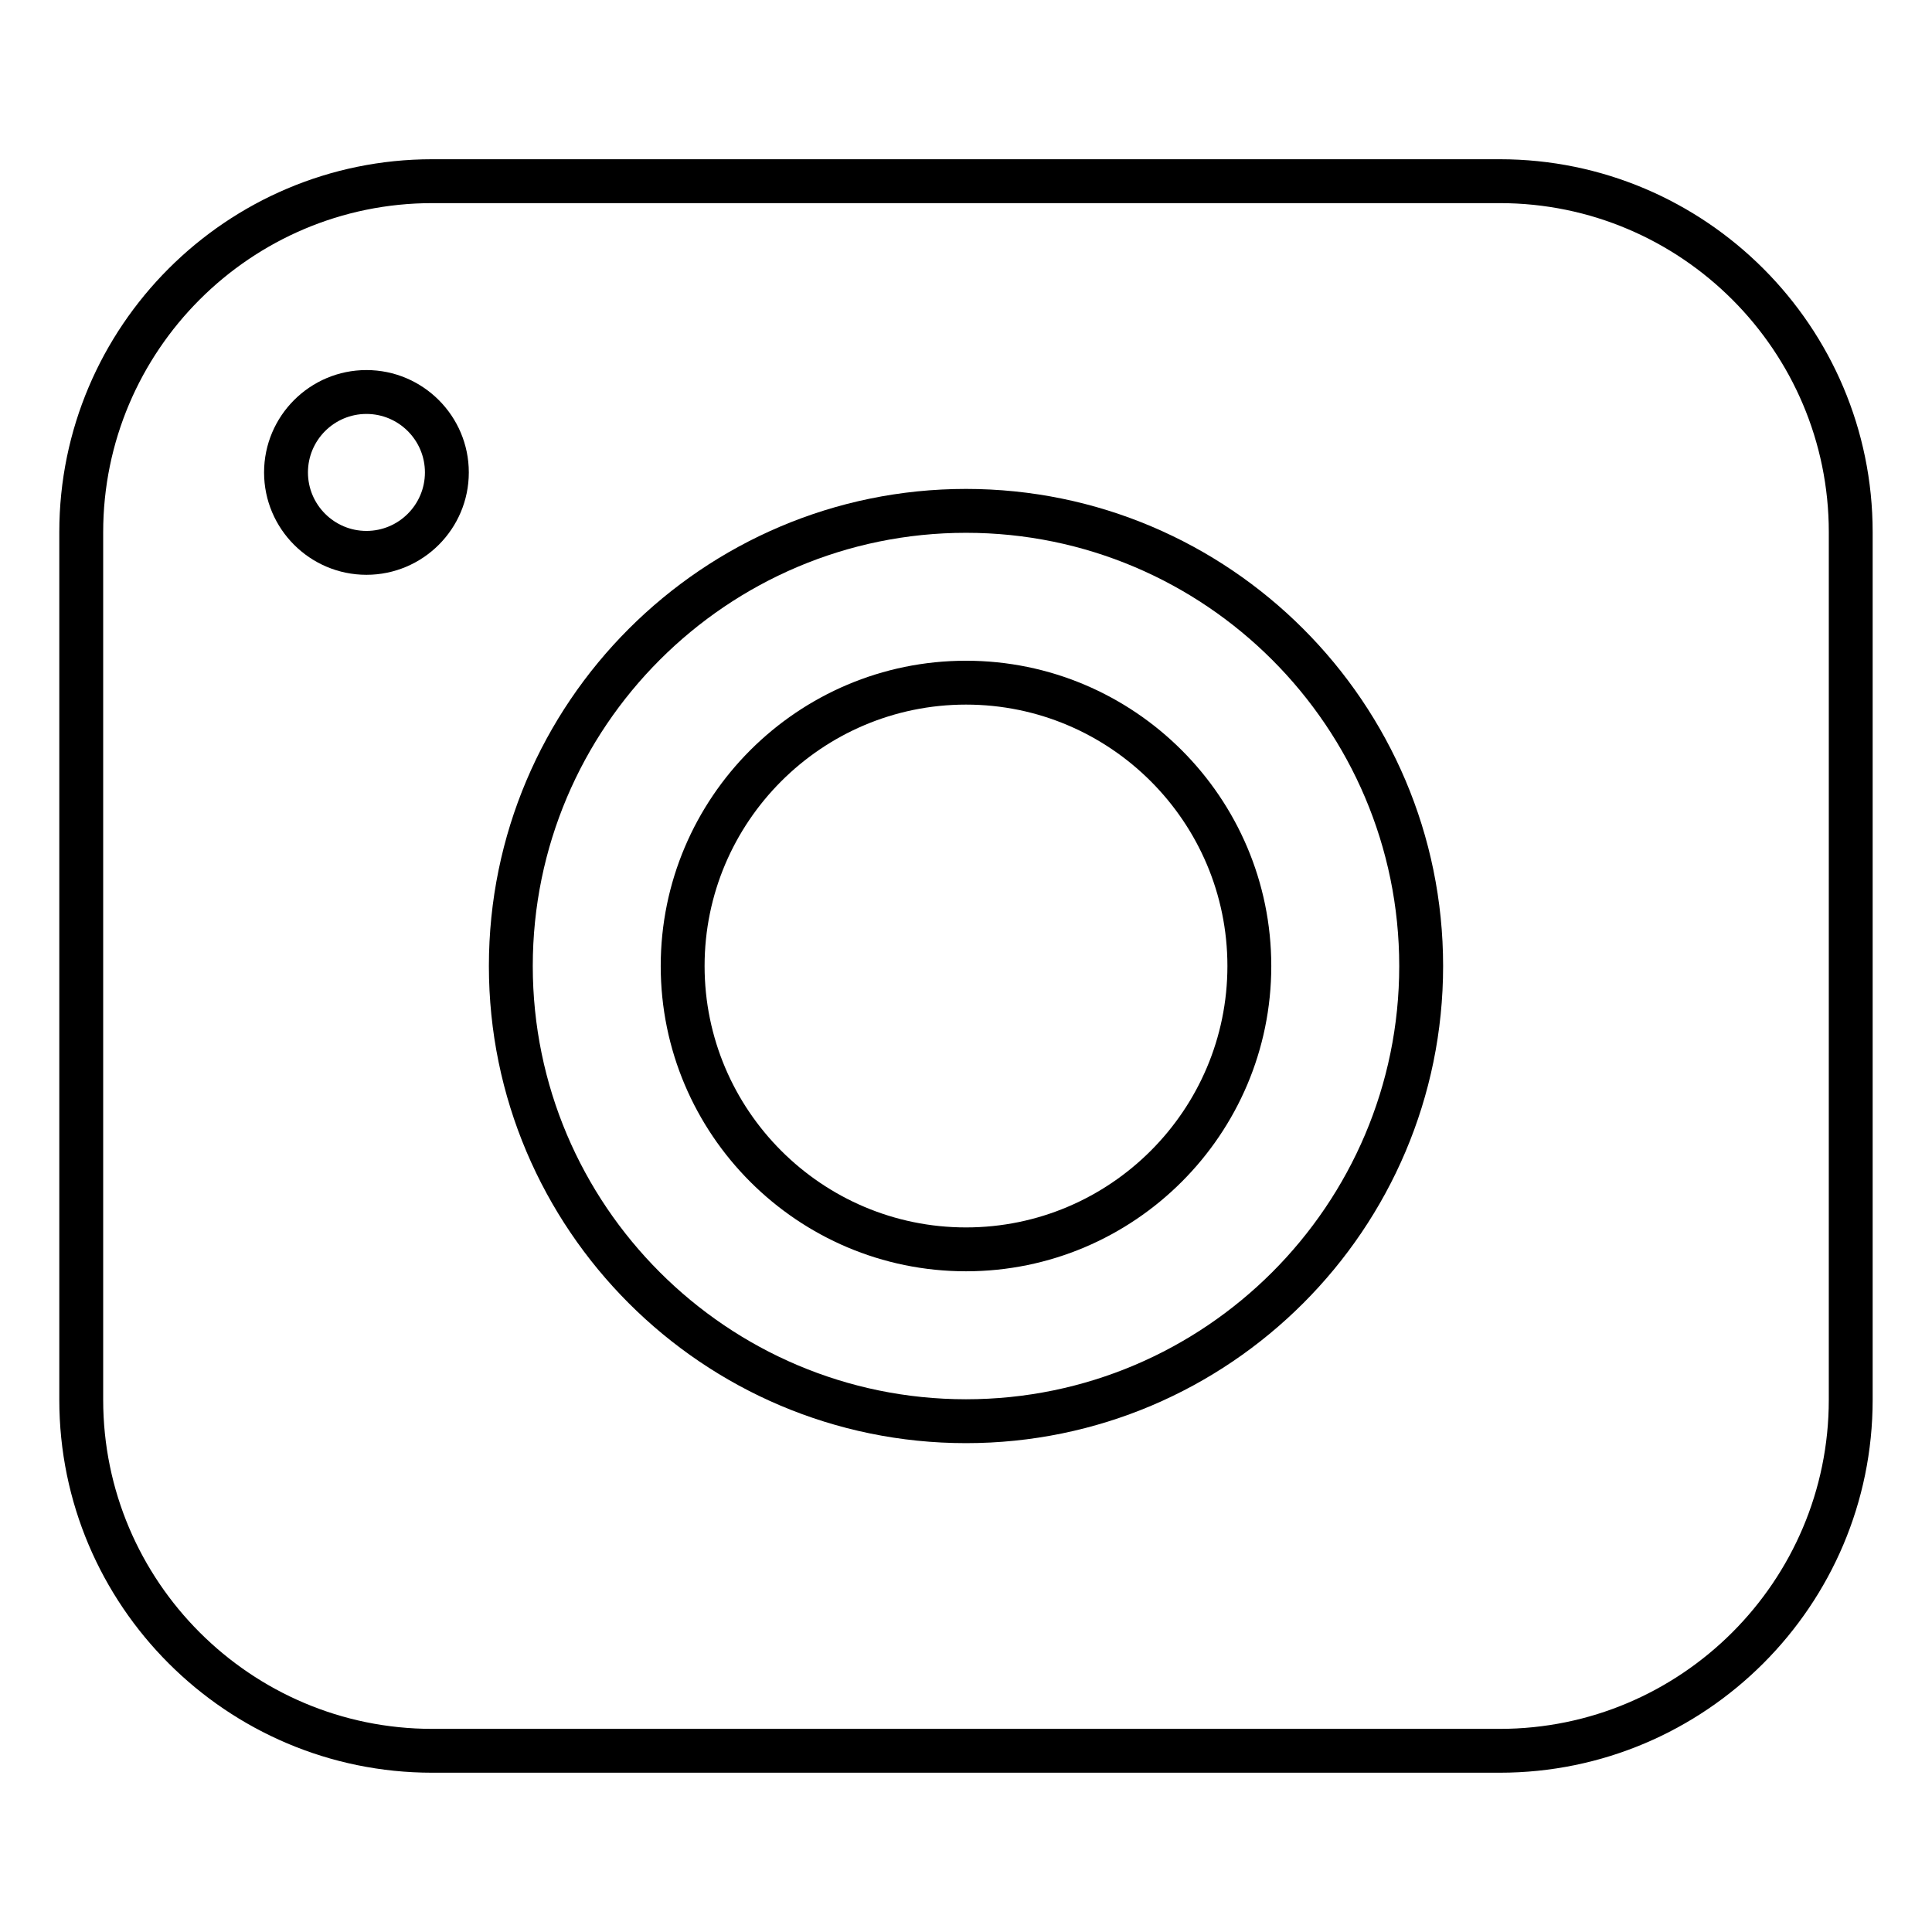 <?xml version="1.0" encoding="UTF-8"?>
<!-- Uploaded to: ICON Repo, www.iconrepo.com, Generator: ICON Repo Mixer Tools -->
<svg fill="#000000" width="800px" height="800px" version="1.1" viewBox="144 144 512 512" xmlns="http://www.w3.org/2000/svg">
 <g>
  <path d="m541.45 186.2h-282.91c-54.488 0-98.824 44.336-98.824 98.824v229.94c0 54.488 44.336 98.824 98.824 98.824h282.91c54.488 0 98.824-44.336 98.824-98.824v-229.94c0-54.488-44.336-98.824-98.824-98.824zm87.199 328.77c0 48.078-39.117 87.199-87.199 87.199h-282.91c-48.078-0.004-87.195-39.121-87.195-87.199v-229.94c0-48.078 39.117-87.199 87.199-87.199h282.91c48.078 0 87.199 39.117 87.199 87.199z"/>
  <path d="m400 319.1c-44.605 0-80.902 36.289-80.902 80.902 0 44.605 36.289 80.902 80.902 80.902 44.605 0 80.902-36.297 80.902-80.902 0-44.613-36.297-80.902-80.902-80.902zm0 150.18c-38.195 0-69.277-31.082-69.277-69.277s31.074-69.277 69.277-69.277c38.195 0 69.277 31.074 69.277 69.277 0 38.195-31.082 69.277-69.277 69.277z"/>
  <path d="m400 273.57c-69.719 0-126.44 56.723-126.44 126.44s56.723 126.44 126.44 126.44 126.44-56.715 126.44-126.44c-0.004-69.73-56.723-126.44-126.44-126.44zm0 241.25c-63.301 0-114.81-51.504-114.81-114.81 0-63.301 51.504-114.81 114.81-114.81s114.81 51.504 114.81 114.81-51.504 114.81-114.81 114.81z"/>
  <path d="m241.11 242.07c-14.961 0-27.129 12.168-27.129 27.129s12.168 27.129 27.129 27.129c14.961 0 27.129-12.168 27.129-27.129s-12.172-27.129-27.129-27.129zm0 42.629c-8.551 0-15.5-6.953-15.5-15.5 0-8.551 6.953-15.5 15.5-15.5 8.551 0 15.5 6.953 15.5 15.5s-6.953 15.5-15.5 15.5z"/>
 </g>
</svg>